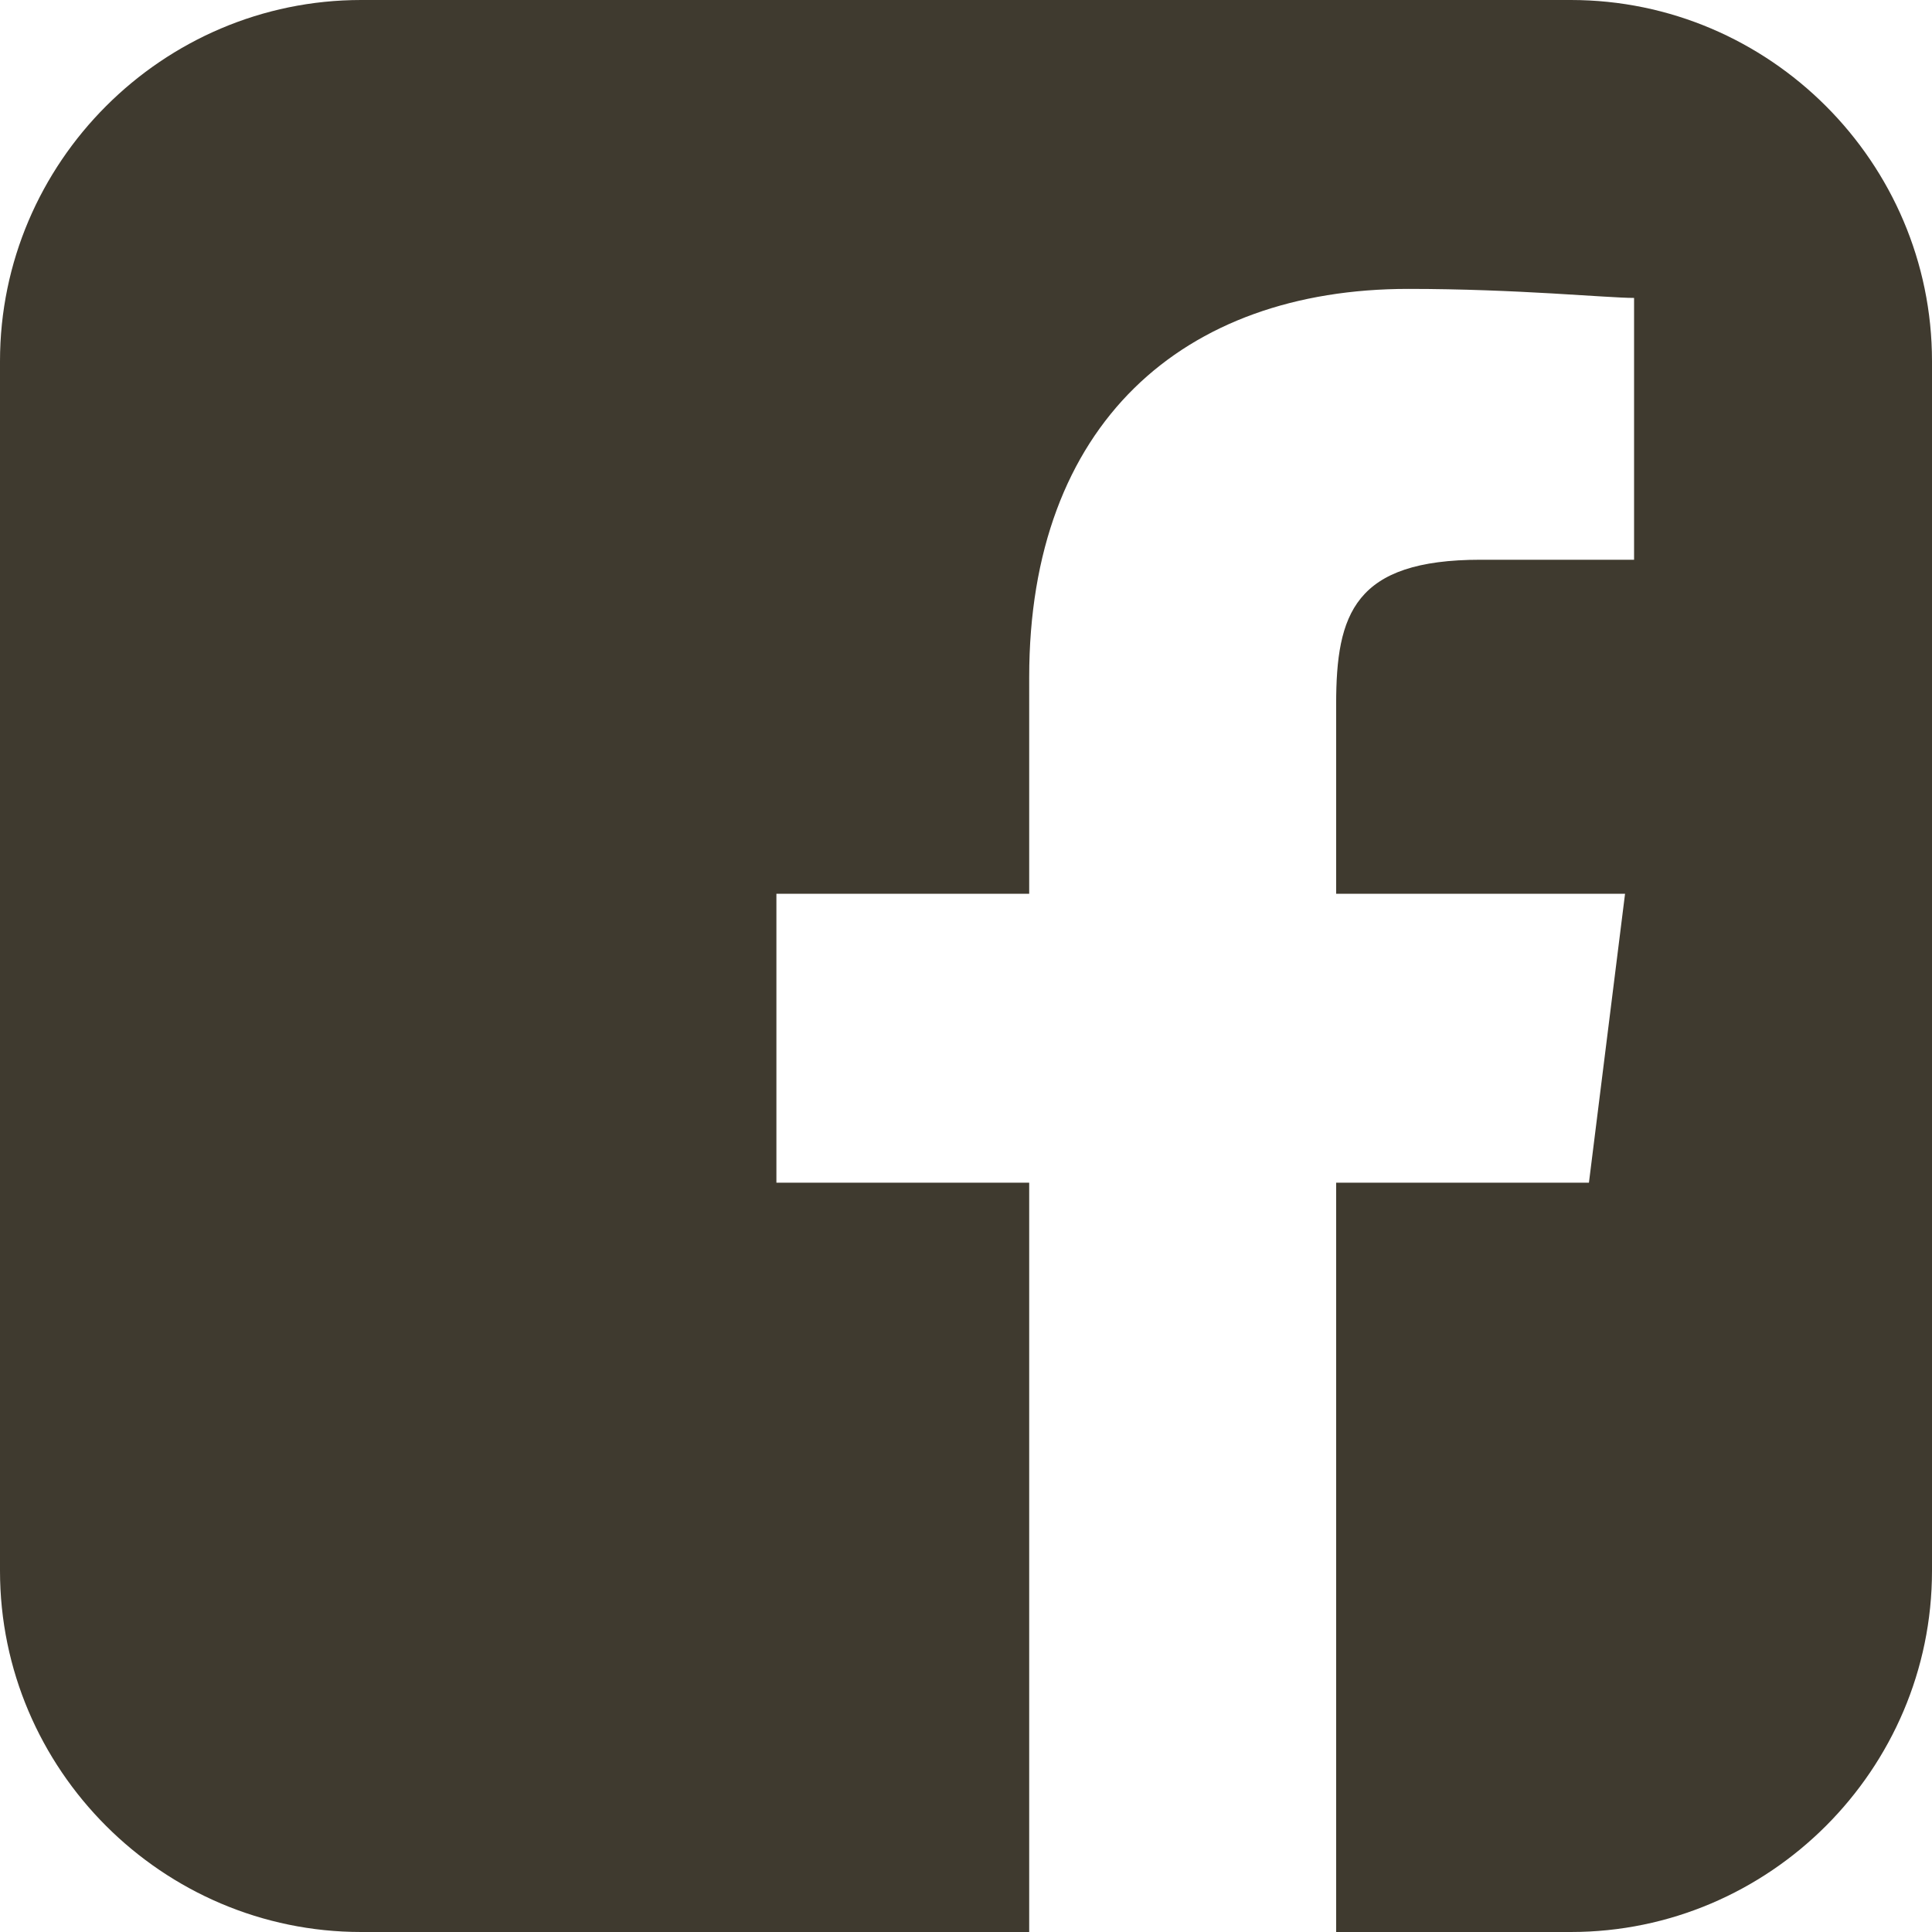 <?xml version="1.0" encoding="utf-8"?>
<!-- Generator: Adobe Illustrator 19.2.1, SVG Export Plug-In . SVG Version: 6.00 Build 0)  -->
<svg version="1.1" id="Ebene_1" xmlns="http://www.w3.org/2000/svg" xmlns:xlink="http://www.w3.org/1999/xlink" x="0px" y="0px"
	 viewBox="0 0 21.4 21.4" style="enable-background:new 0 0 21.4 21.4;" xml:space="preserve">
<style type="text/css">
	.st0{clip-path:url(#SVGID_2_);fill:#3F3A2F;}
</style>
<g>
	<defs>
		<rect id="SVGID_1_" y="0" width="21.4" height="21.4"/>
	</defs>
	<clipPath id="SVGID_2_">
		<use xlink:href="#SVGID_1_"  style="overflow:visible;"/>
	</clipPath>
	<path class="st0" d="M17.4,0H4C1.8,0,0,1.8,0,4v13.4c0,2.2,1.8,4,4,4h7.4v-8.3H8.6V9.9h2.8V7.5c0-2.8,1.7-4.3,4.2-4.3
		c1.2,0,2.2,0.1,2.5,0.1v2.9l-1.7,0c-1.4,0-1.6,0.6-1.6,1.6v2.1H18l-0.4,3.2h-2.8v8.3h2.6c2.2,0,4-1.8,4-4V4C21.4,1.8,19.6,0,17.4,0
		"/>
</g>
</svg>

